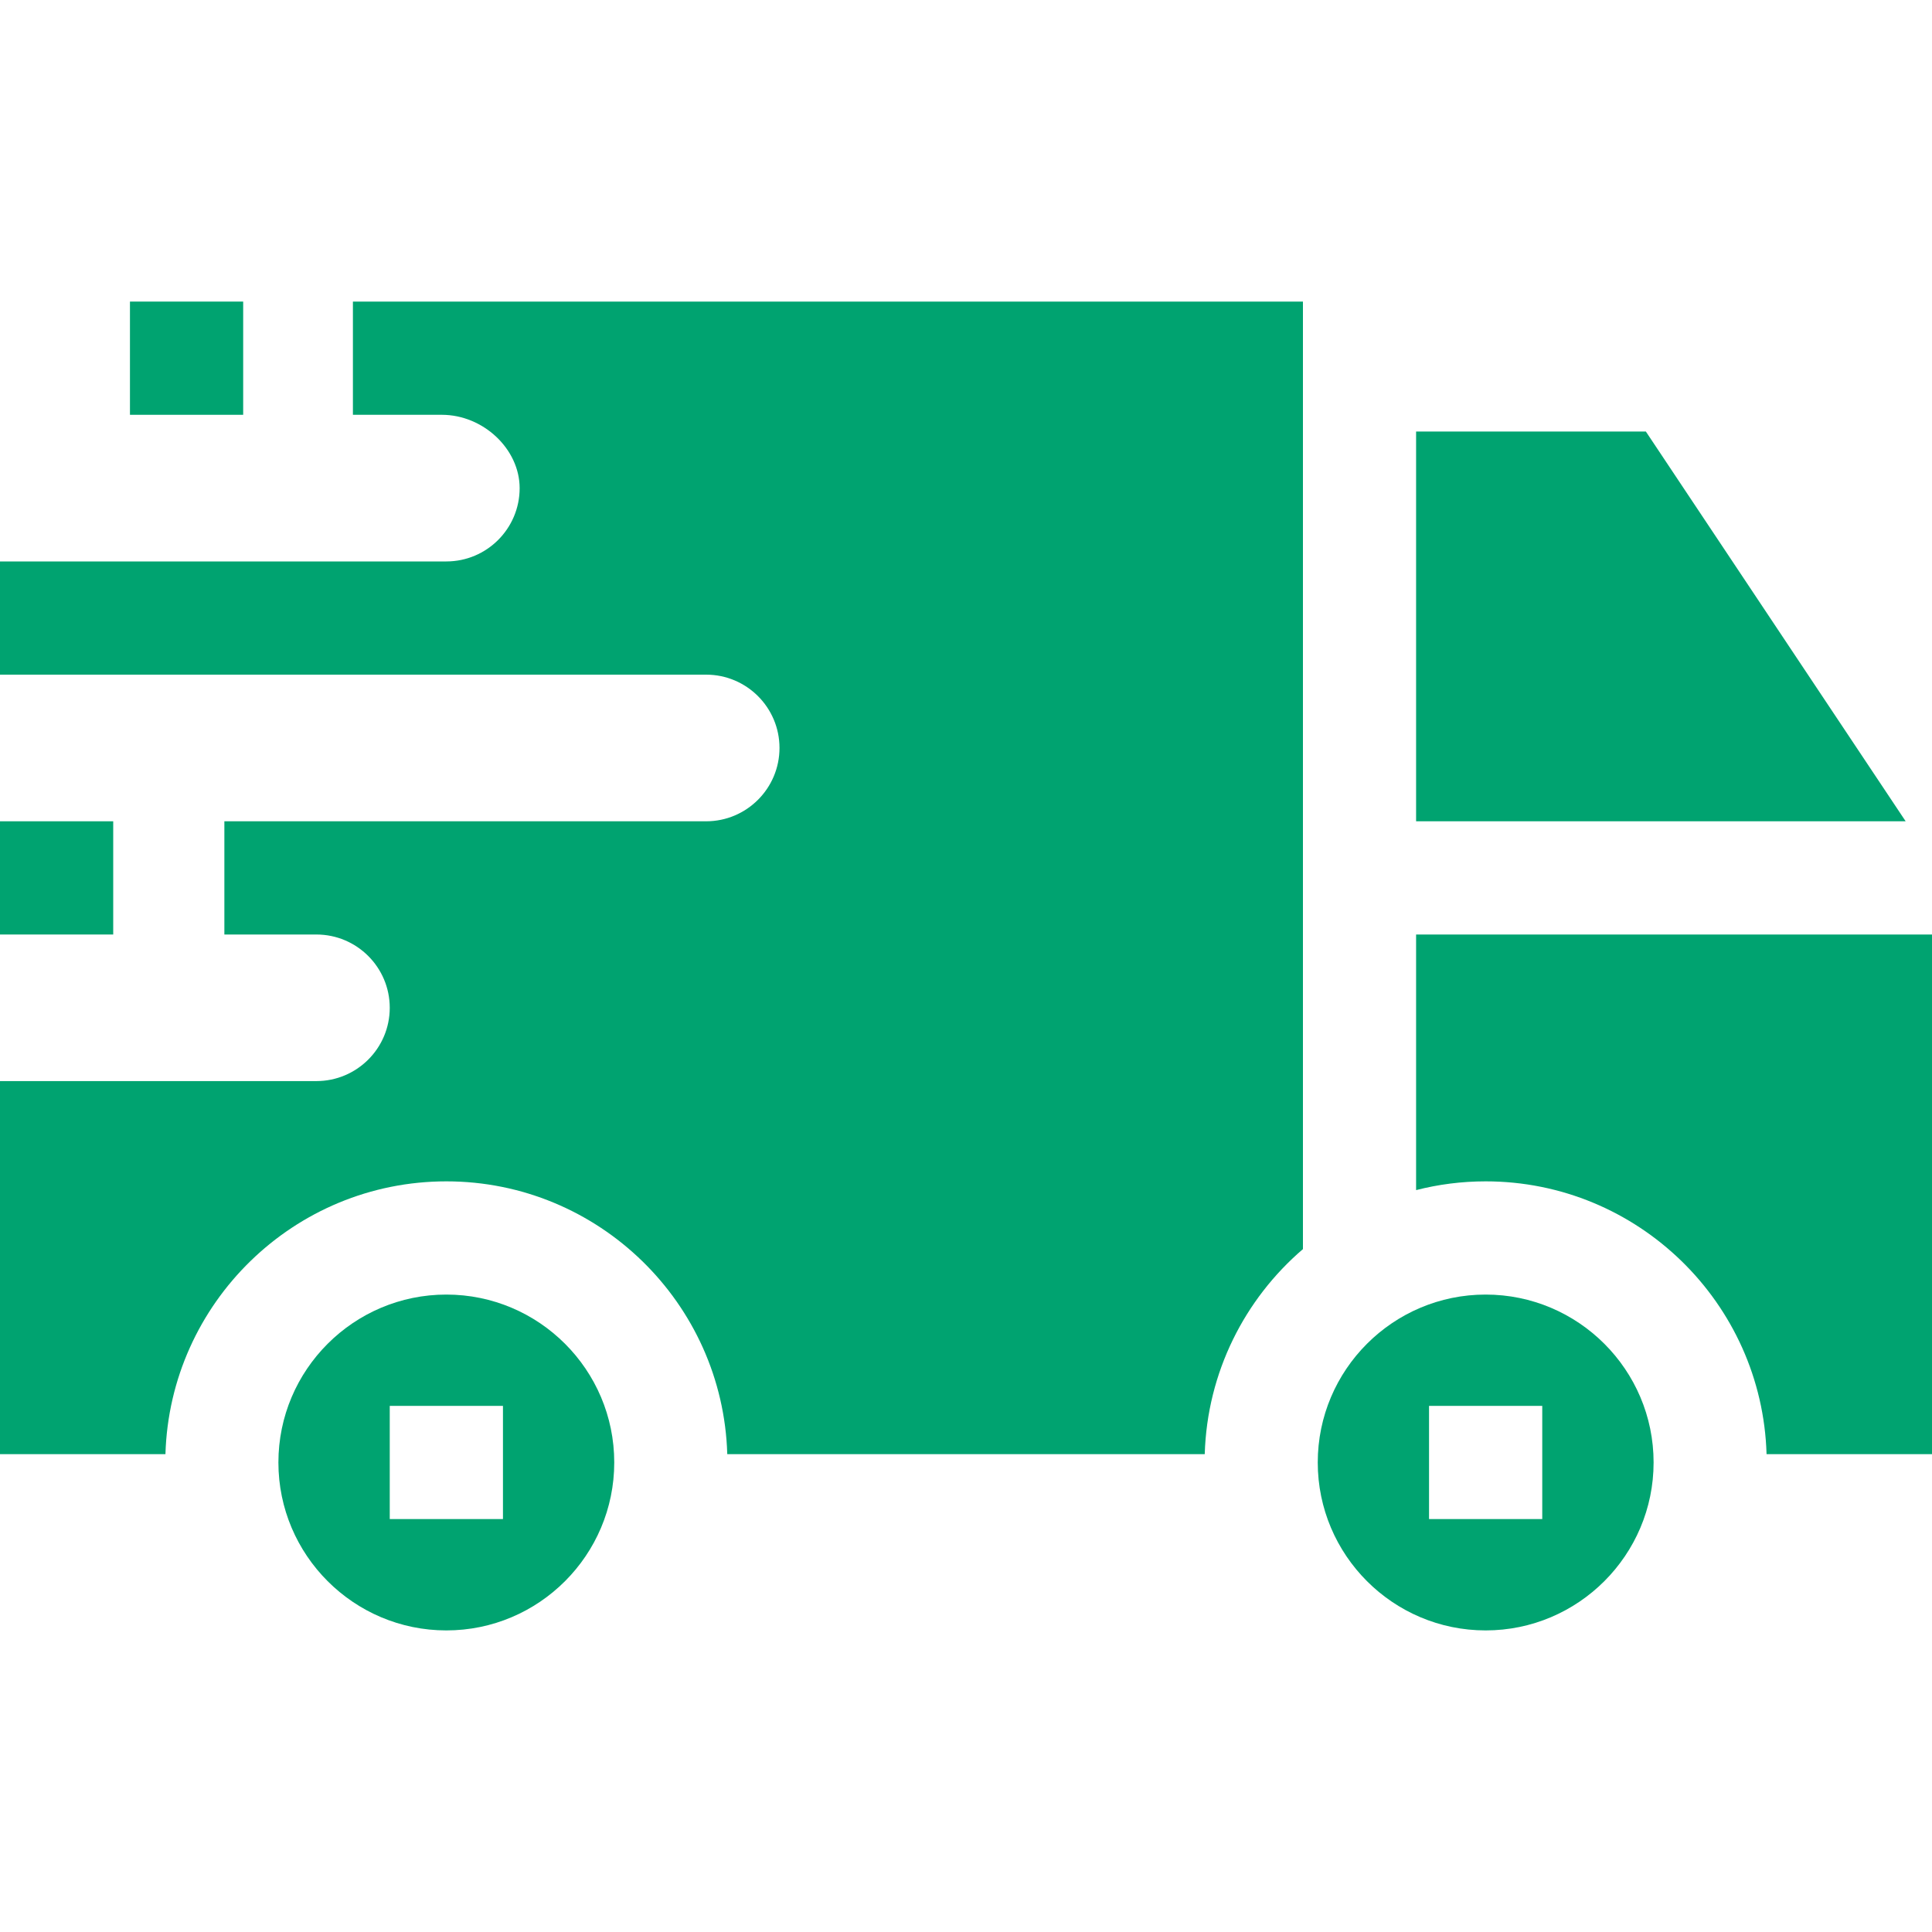 <?xml version="1.0" encoding="UTF-8"?> <svg xmlns="http://www.w3.org/2000/svg" width="30" height="30" viewBox="0 0 30 30" fill="none"><g clip-path="url(#clip0_2196_655)"><path d="M0 12.753H1.758V14.511H0V12.753Z" fill="#00A370"></path><path d="M2.018 4.683H3.776V6.441H2.018V4.683Z" fill="#00A370"></path><path d="M5.48 6.441H6.861C7.504 6.441 8.069 6.973 8.069 7.58C8.069 8.207 7.559 8.718 6.931 8.718H0V10.476H10.965C11.593 10.476 12.104 10.986 12.104 11.614C12.104 12.242 11.593 12.753 10.965 12.753H3.484V14.511H4.913C5.541 14.511 6.052 15.021 6.052 15.649C6.052 16.277 5.541 16.787 4.913 16.787H0V22.58H2.569C2.638 20.233 4.567 18.344 6.931 18.344C9.294 18.344 11.224 20.233 11.293 22.58H18.707C18.745 21.308 19.328 20.171 20.232 19.396V4.683H5.48V6.441Z" fill="#00A370"></path><path d="M23.069 20.102C21.631 20.102 20.462 21.271 20.462 22.709C20.462 24.147 21.631 25.317 23.069 25.317C24.507 25.317 25.677 24.147 25.677 22.709C25.677 21.271 24.507 20.102 23.069 20.102ZM23.948 23.588H22.19V21.83H23.948V23.588Z" fill="#00A370"></path><path d="M25.557 6.701H21.989V12.753H29.591L25.557 6.701Z" fill="#00A370"></path><path d="M21.989 14.511V18.48C22.335 18.391 22.697 18.344 23.069 18.344C25.433 18.344 27.362 20.233 27.431 22.58H30V14.511H21.989Z" fill="#00A370"></path><path d="M6.931 20.102C5.493 20.102 4.323 21.271 4.323 22.709C4.323 24.147 5.493 25.317 6.931 25.317C8.369 25.317 9.538 24.147 9.538 22.709C9.538 21.271 8.369 20.102 6.931 20.102ZM7.81 23.588H6.052V21.83H7.81V23.588Z" fill="#00A370"></path></g><defs><clipPath id="clip0_2196_655"><rect width="30" height="30" fill="white"></rect></clipPath></defs></svg> 